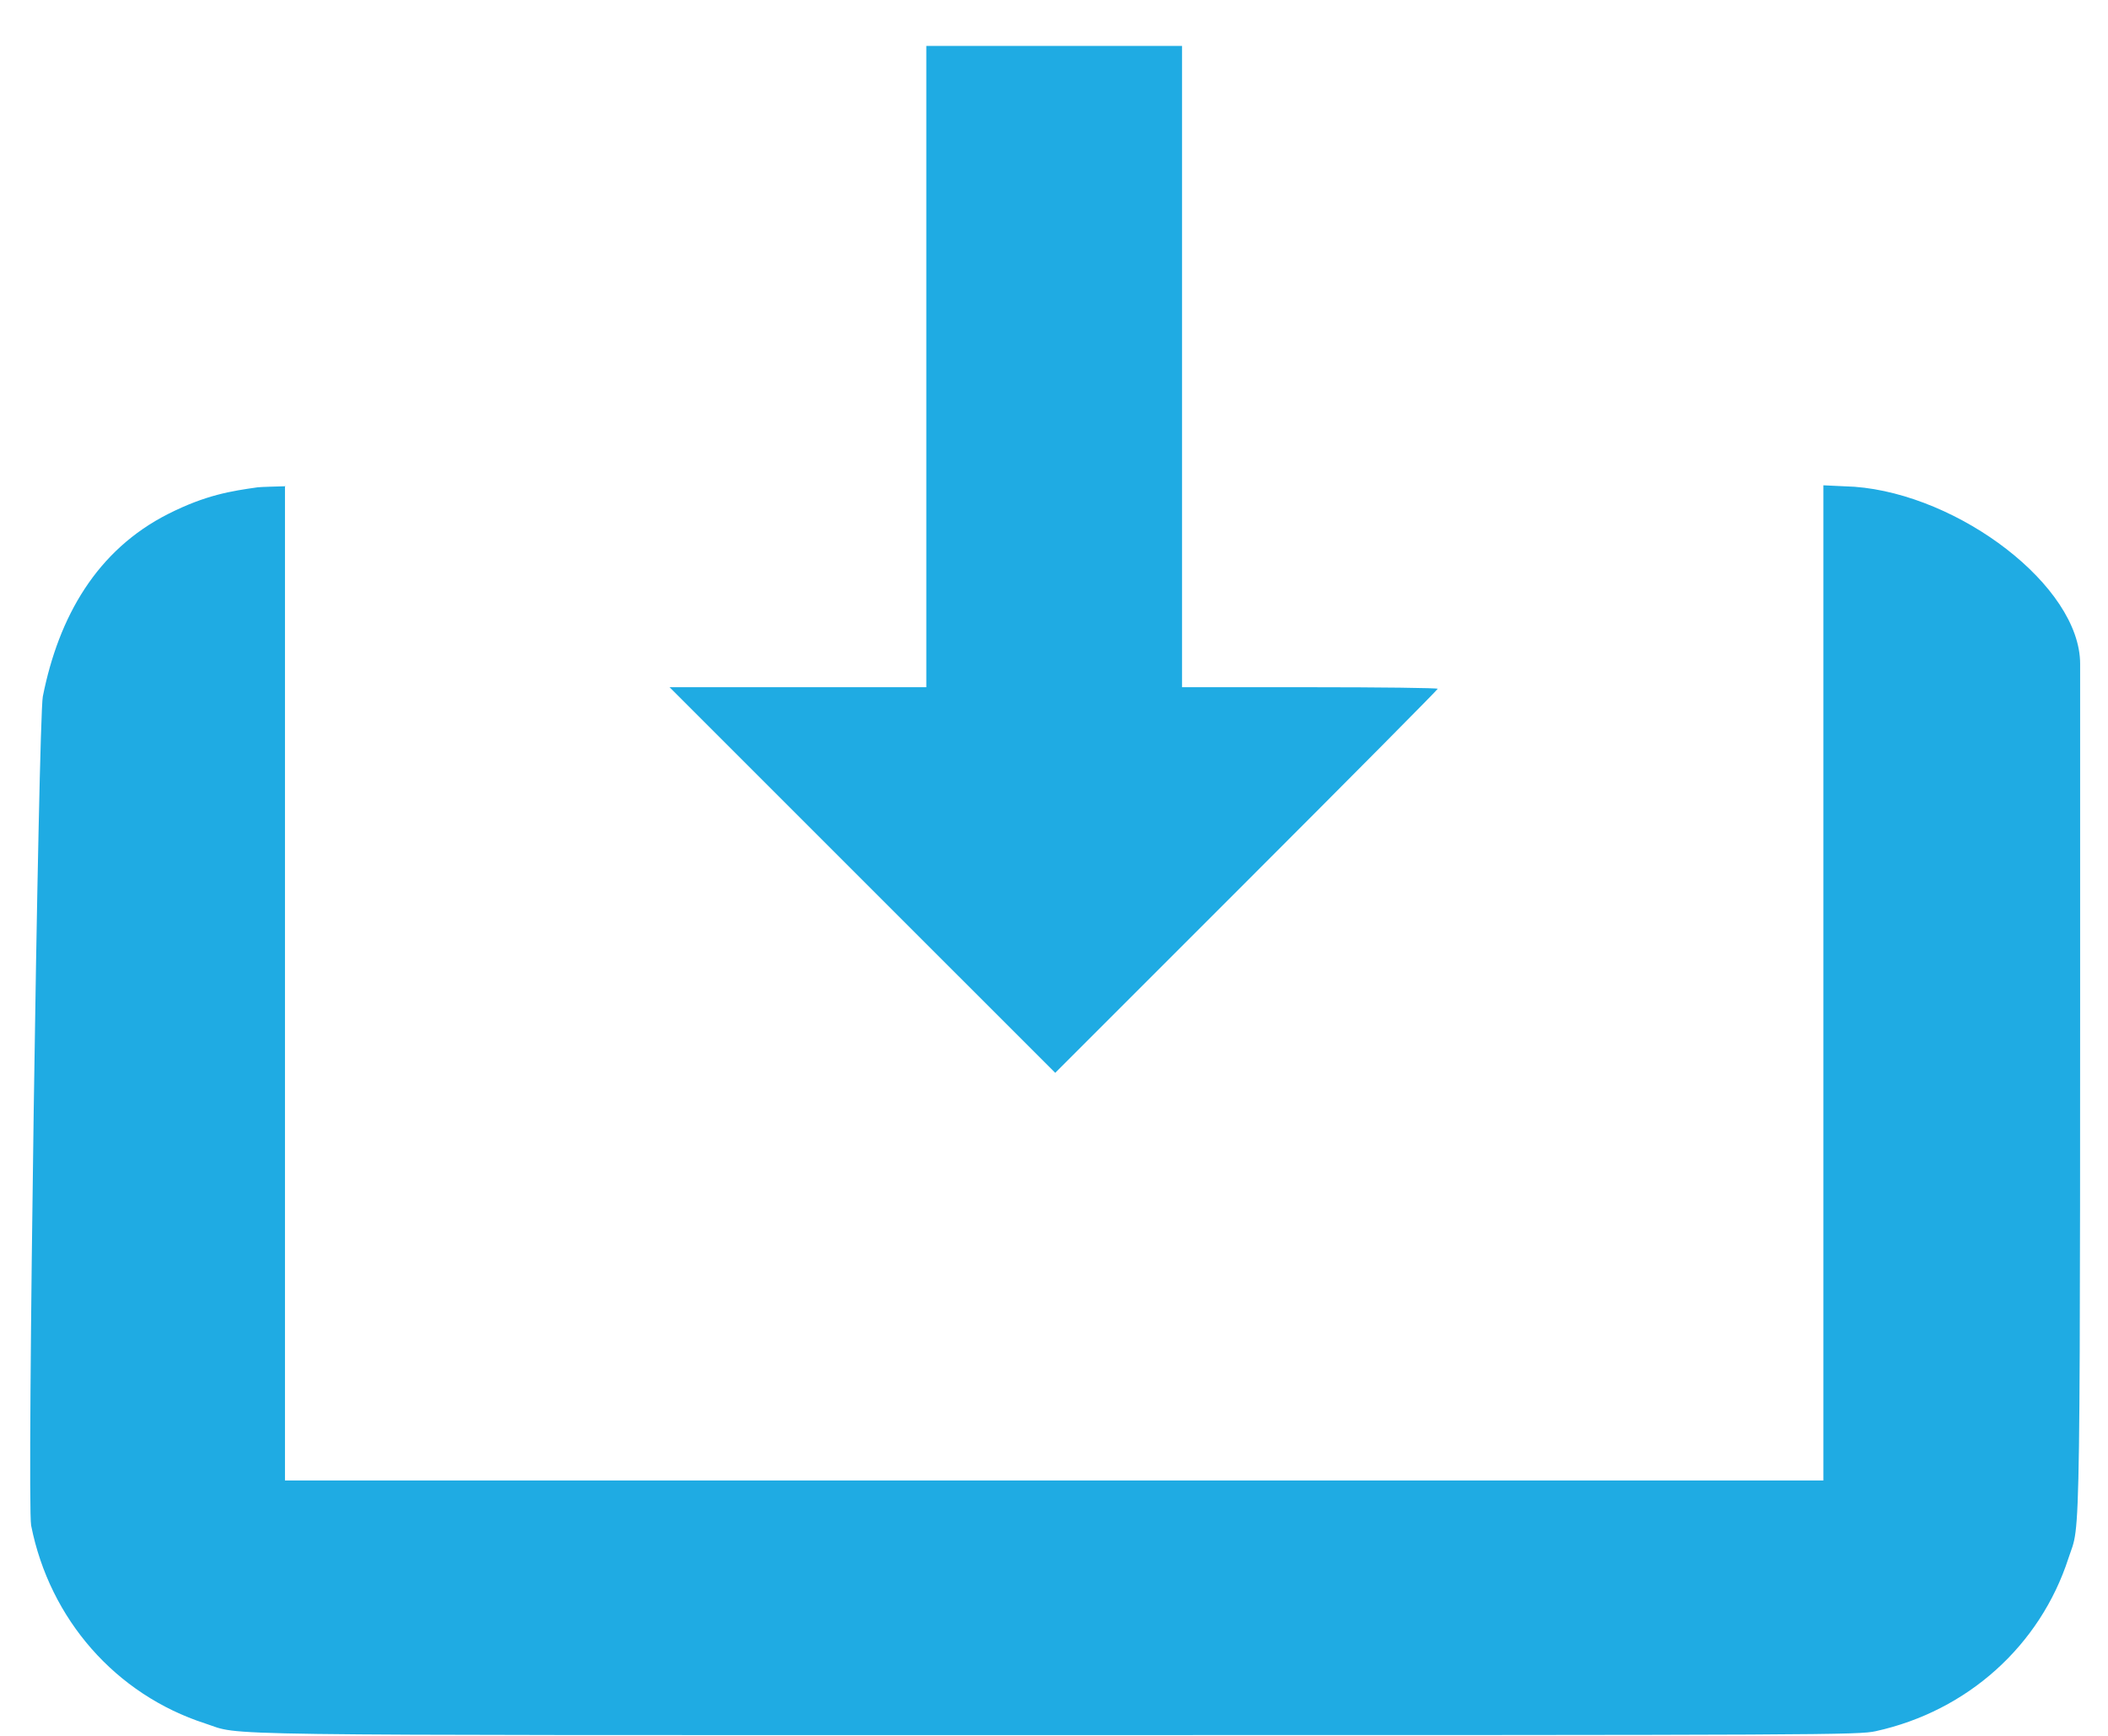 <?xml version="1.0" encoding="utf-8"?>
<!-- Generator: Adobe Illustrator 16.0.0, SVG Export Plug-In . SVG Version: 6.00 Build 0)  -->
<!DOCTYPE svg PUBLIC "-//W3C//DTD SVG 1.1//EN" "http://www.w3.org/Graphics/SVG/1.1/DTD/svg11.dtd">
<svg version="1.1" id="Ebene_1" xmlns:x="http://ns.adobe.com/Extensibility/1.0/" xmlns:i="http://ns.adobe.com/AdobeIllustrator/10.0/" xmlns:graph="http://ns.adobe.com/Graphs/1.0/"
	 xmlns="http://www.w3.org/2000/svg" xmlns:xlink="http://www.w3.org/1999/xlink" xmlns:a="http://ns.adobe.com/AdobeSVGViewerExtensions/3.0/"
	 x="0px" y="0px" width="566.929px" height="467px" viewBox="0 0 566.929 467" enable-background="new 0 0 566.929 467"
	 xml:space="preserve">
<g>
	<g>
		<defs>
			<rect id="SVGID_1_" y="-92.929" width="566.929" height="566.929"/>
		</defs>
		<clipPath id="SVGID_2_">
			<use xlink:href="#SVGID_1_"  overflow="visible"/>
		</clipPath>
		<path clip-path="url(#SVGID_2_)" fill="#1FABE3" d="M559.435,178.554c0-20.901-32.543-45.512-60.672-47.631l-8.381-0.394v25.761
			v241.903h-206.87H76.641V156.375v-25.677l0.181,0.084c-1.634,0.047-6.731,0.174-7.509,0.284
			c-7.024,0.992-13.921,2.028-24.069,7.158c-19.168,9.691-29.463,27.591-33.729,49.123c-1.173,5.919-4.313,217.047-3.139,222.965
			c5.004,25.253,22.761,45.453,46.79,53.229c10.394,3.363-6.088,3.138,228.627,3.138c208.564,0,216.054-0.036,220.681-1.054
			c24.635-5.415,44.193-22.976,51.818-46.521c3.367-10.396,3.141,6.088,3.141-228.347"/>
	</g>
	<g>
		<defs>
			<rect id="SVGID_3_" y="-92.929" width="566.929" height="566.929"/>
		</defs>
		<clipPath id="SVGID_4_">
			<use xlink:href="#SVGID_3_"  overflow="visible"/>
		</clipPath>
		<path clip-path="url(#SVGID_4_)" fill="#1FABE3" d="M249.126,98.595v86.243h-34.525h-34.526l51.859,51.859l51.858,51.857
			l51.436-51.437c28.297-28.297,51.436-51.625,51.436-51.857c0-0.233-15.443-0.423-34.385-0.423h-34.385V98.595V12.352H283.51
			h-34.384V98.595z"/>
	</g>
</g>
</svg>

